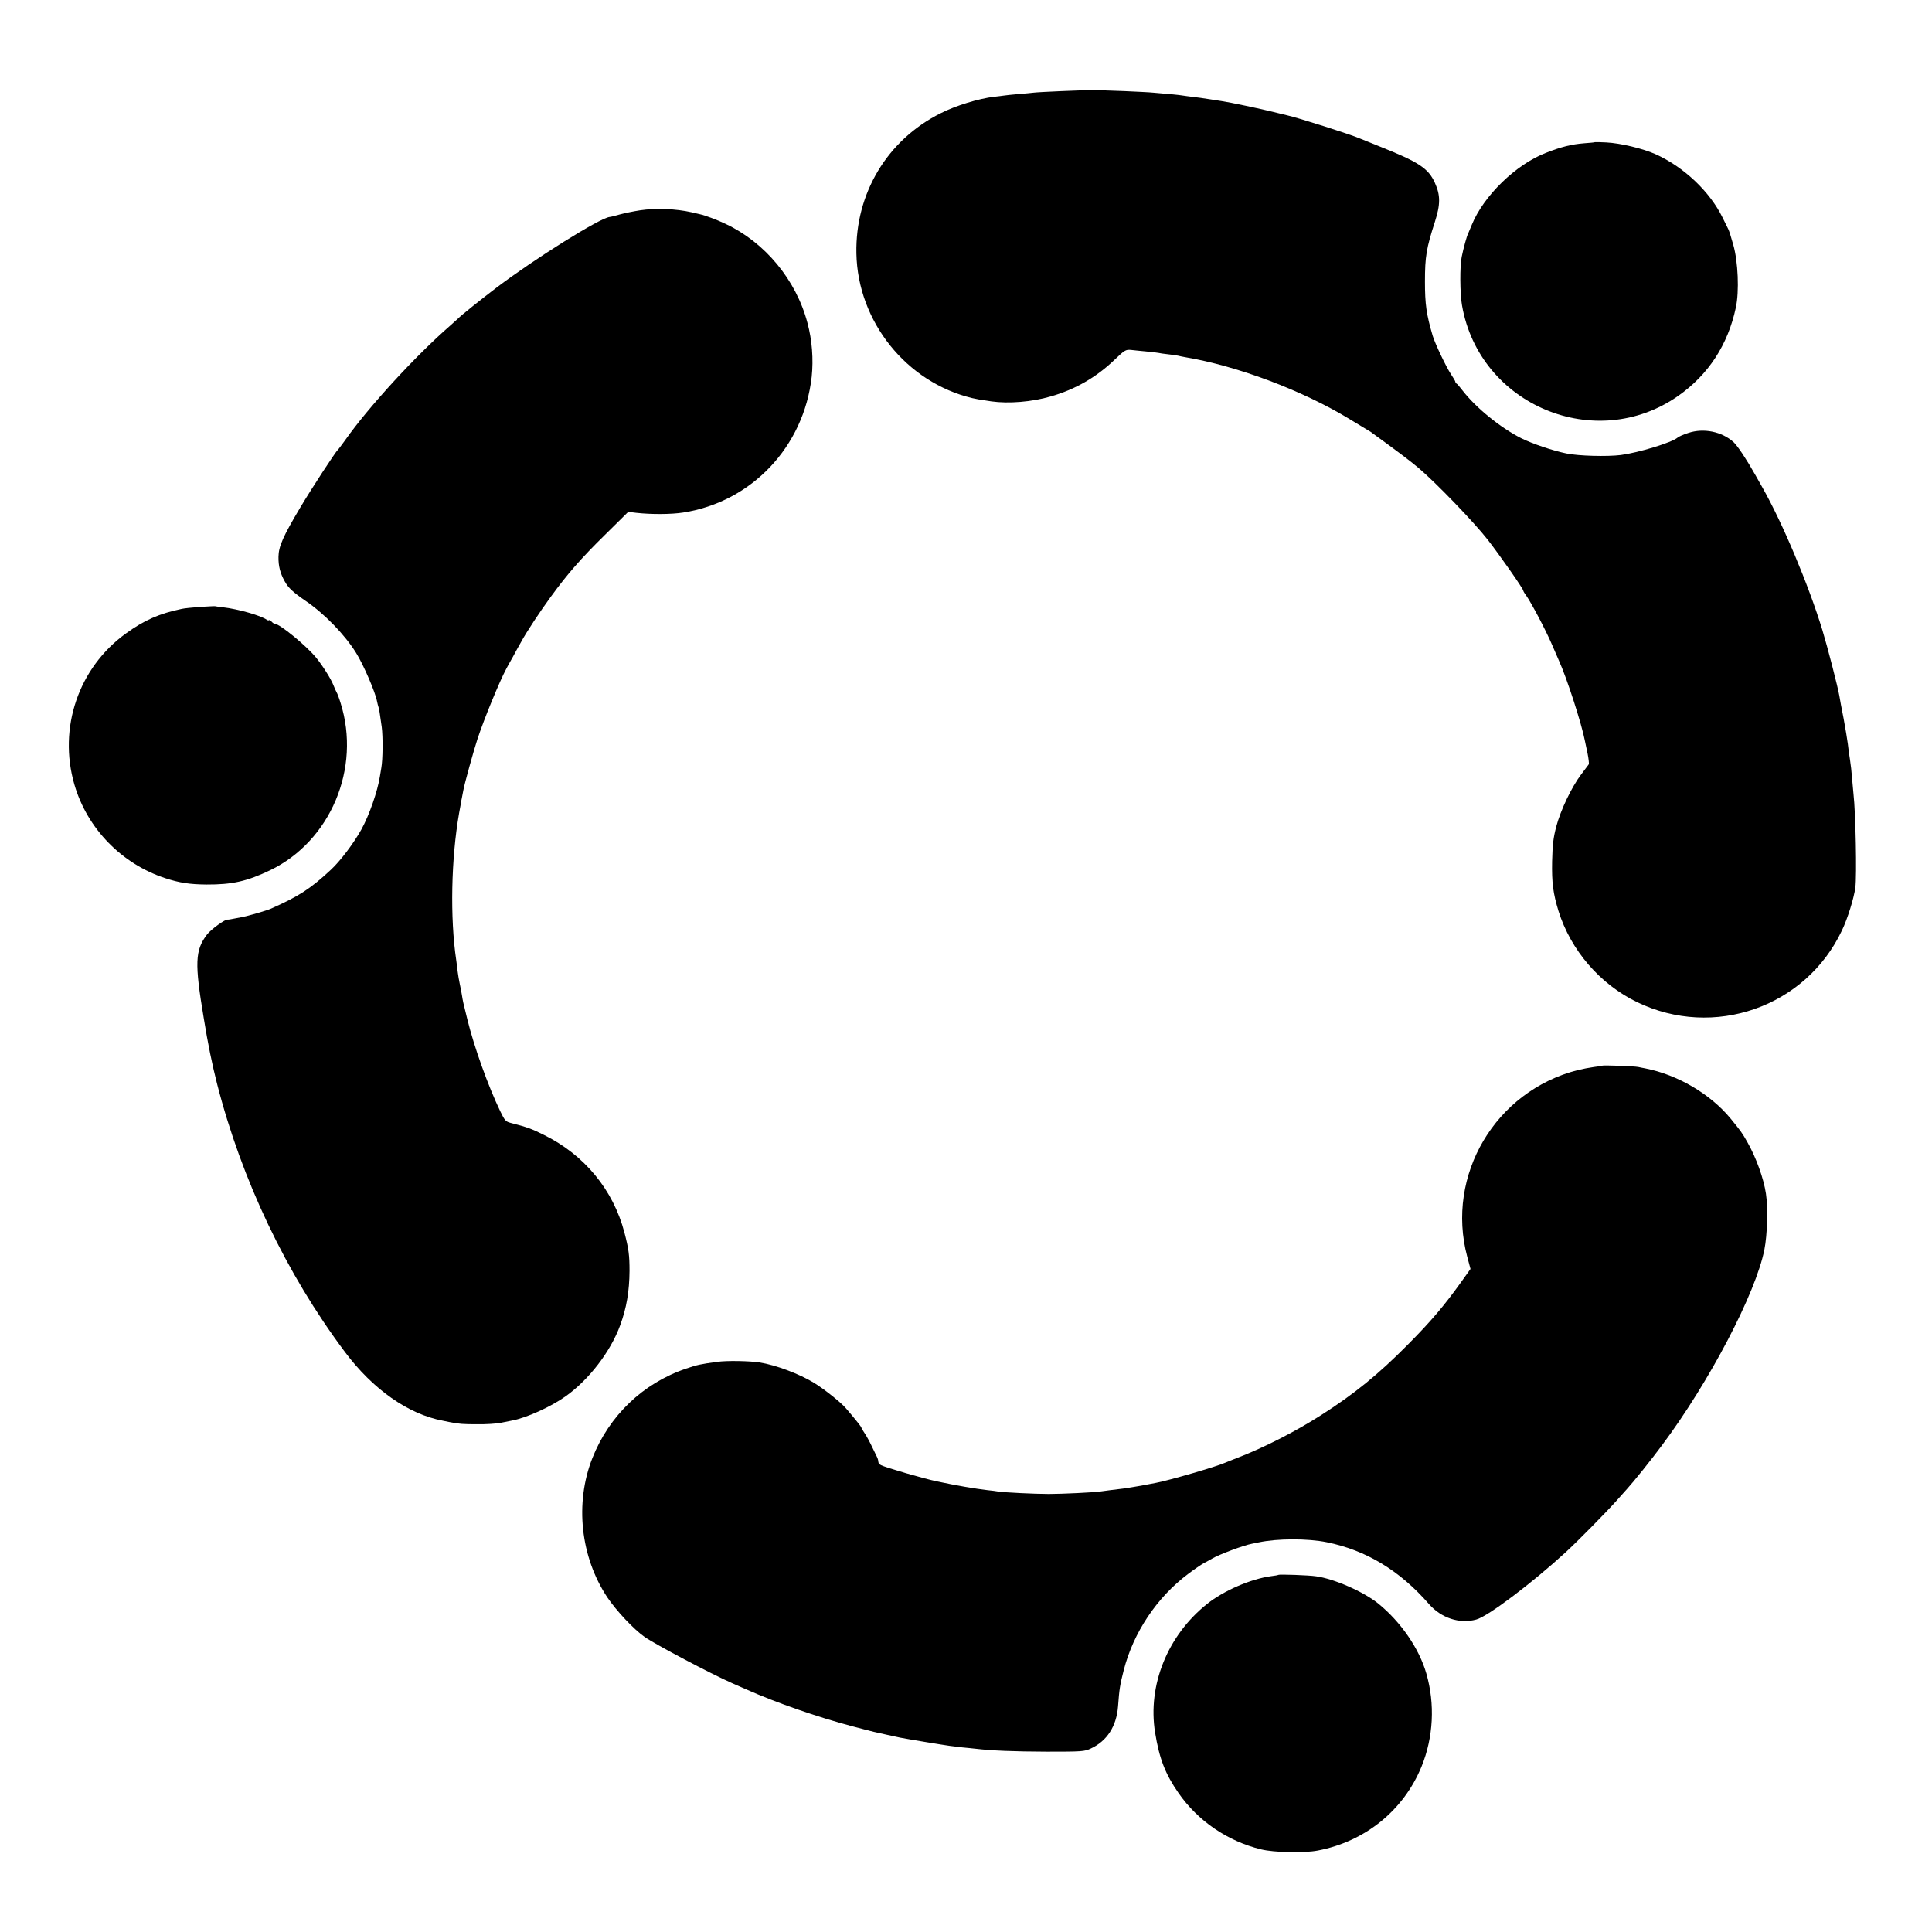 <?xml version="1.0" standalone="no"?>
<!DOCTYPE svg PUBLIC "-//W3C//DTD SVG 20010904//EN"
 "http://www.w3.org/TR/2001/REC-SVG-20010904/DTD/svg10.dtd">
<svg version="1.0" xmlns="http://www.w3.org/2000/svg"
 width="1366pt" height="1366pt" viewBox="0 0 1366 1366"
 preserveAspectRatio="xMidYMid meet">
<g transform="translate(0,1366) scale(0.1,-0.1)"
fill="#000000" stroke="none">
<path d="M7687 13024 c-1 -1 -82 -5 -179 -8 -97 -4 -187 -9 -200 -11 -13 -2
-61 -6 -108 -10 -47 -4 -94 -9 -105 -11 -11 -2 -40 -5 -65 -8 -108 -12 -274
-63 -380 -117 -377 -189 -603 -566 -595 -990 9 -483 354 -913 820 -1024 31 -7
40 -9 135 -23 121 -17 286 -4 419 35 172 49 320 134 449 257 74 71 81 75 118
72 21 -3 71 -7 109 -11 39 -4 77 -8 85 -10 8 -2 40 -7 70 -10 30 -3 62 -8 70
-10 8 -2 30 -7 48 -10 370 -62 832 -236 1162 -437 58 -35 116 -70 129 -78 14
-8 30 -18 35 -23 159 -115 266 -195 326 -246 125 -106 389 -380 488 -506 87
-112 252 -348 252 -361 0 -3 8 -18 19 -32 37 -52 139 -245 182 -345 17 -40 40
-91 50 -115 58 -127 163 -454 185 -571 3 -13 11 -54 19 -90 7 -36 11 -70 8
-75 -3 -5 -28 -37 -54 -72 -68 -90 -145 -252 -176 -369 -21 -81 -26 -127 -29
-245 -3 -152 7 -226 45 -351 87 -278 293 -517 555 -644 543 -263 1192 -36
1449 506 40 83 85 228 95 304 11 81 2 532 -13 660 -2 17 -6 66 -10 110 -3 44
-10 105 -15 135 -5 30 -12 80 -15 110 -4 30 -17 111 -30 180 -14 69 -27 141
-30 160 -11 64 -83 343 -120 465 -97 318 -282 759 -425 1010 -13 22 -34 60
-48 85 -63 112 -126 207 -155 234 -83 75 -212 101 -320 65 -34 -11 -69 -26
-77 -34 -41 -34 -272 -105 -400 -122 -97 -12 -298 -7 -385 11 -97 20 -239 68
-318 107 -149 75 -322 216 -417 339 -19 25 -38 47 -42 48 -5 2 -8 8 -8 12 0 5
-14 29 -31 54 -35 53 -111 213 -129 271 -45 153 -55 223 -55 385 0 175 10 235
70 421 40 124 40 189 0 277 -47 103 -113 146 -391 257 -65 26 -128 51 -139 56
-57 26 -441 148 -515 164 -8 2 -51 12 -95 23 -78 20 -314 70 -365 77 -14 2
-54 8 -90 14 -36 6 -87 13 -115 16 -27 3 -61 8 -75 10 -23 4 -85 10 -205 20
-27 3 -120 7 -205 11 -85 3 -179 6 -208 8 -29 1 -54 1 -55 0z"/>
<path d="M11277 12655 c-1 -2 -36 -5 -77 -8 -88 -7 -161 -25 -268 -67 -214
-82 -442 -304 -526 -510 -10 -25 -22 -52 -26 -62 -9 -16 -33 -103 -45 -163
-14 -64 -13 -262 2 -344 122 -706 946 -1050 1530 -639 212 149 350 360 406
623 25 113 16 326 -18 444 -14 51 -30 101 -35 110 -4 9 -23 46 -41 83 -90 184
-274 358 -474 448 -89 40 -248 78 -348 83 -42 2 -78 3 -80 2z"/>
<path d="M4525 12173 c-46 -7 -109 -20 -142 -29 -32 -9 -65 -18 -73 -18 -70
-8 -528 -294 -800 -500 -98 -74 -259 -203 -270 -217 -3 -3 -30 -27 -60 -54
-242 -211 -573 -571 -738 -805 -26 -36 -49 -67 -53 -70 -15 -12 -188 -277
-264 -405 -124 -208 -155 -278 -156 -352 -1 -65 12 -116 44 -173 26 -47 57
-76 150 -140 132 -90 275 -238 354 -365 53 -84 138 -282 149 -345 3 -14 7 -31
10 -39 5 -15 9 -40 23 -141 9 -68 8 -230 -3 -290 -3 -19 -8 -46 -10 -60 -16
-104 -76 -276 -131 -375 -56 -100 -149 -223 -216 -285 -145 -135 -228 -188
-424 -275 -29 -13 -164 -52 -202 -59 -10 -2 -36 -7 -58 -11 -22 -5 -43 -8 -46
-7 -18 3 -117 -69 -145 -105 -85 -112 -89 -201 -23 -594 29 -180 59 -325 93
-459 175 -684 490 -1345 904 -1898 198 -265 448 -441 693 -487 13 -3 35 -7 49
-10 66 -13 93 -15 195 -15 61 -1 135 4 165 10 30 6 66 13 80 16 102 19 275 97
380 172 163 116 317 315 385 502 45 122 65 241 66 384 0 112 -6 156 -36 271
-79 302 -283 550 -570 691 -83 42 -122 56 -232 84 -38 10 -43 15 -77 85 -85
177 -183 450 -232 649 -31 125 -31 126 -38 170 -3 19 -10 55 -15 78 -5 24 -12
63 -15 88 -3 25 -7 61 -10 80 -45 300 -36 720 20 1040 5 25 9 50 10 55 0 6 4
28 9 50 4 22 9 48 11 57 7 43 76 291 100 363 47 143 157 410 203 495 4 8 25
47 47 85 21 39 47 87 59 107 35 66 137 220 209 318 119 163 212 270 383 438
l165 163 57 -7 c109 -12 247 -11 331 2 485 75 854 466 909 960 13 123 3 259
-30 381 -80 304 -300 569 -579 700 -60 29 -144 60 -180 68 -8 2 -35 8 -60 14
-112 25 -250 31 -365 14z"/>
<path d="M1415 9369 c-55 -4 -113 -10 -130 -14 -159 -33 -267 -81 -395 -174
-335 -242 -480 -668 -364 -1068 90 -310 332 -560 642 -662 101 -33 173 -44
292 -45 182 -1 287 23 450 101 427 206 644 721 498 1183 -11 36 -24 70 -28 75
-4 6 -14 30 -24 54 -16 41 -75 135 -120 190 -69 85 -259 241 -294 241 -5 0
-15 7 -22 15 -7 9 -15 13 -18 10 -3 -3 -10 -1 -16 3 -38 29 -203 76 -308 88
-29 3 -55 7 -58 8 -3 1 -50 -2 -105 -5z"/>
<path d="M11328 6125 c-1 -1 -28 -6 -58 -9 -30 -4 -82 -14 -115 -22 -582 -148
-935 -743 -781 -1320 l23 -86 -65 -91 c-121 -169 -216 -281 -377 -443 -211
-213 -381 -351 -615 -500 -179 -115 -407 -231 -590 -301 -36 -14 -74 -29 -85
-34 -59 -27 -399 -126 -490 -143 -11 -2 -58 -11 -105 -20 -47 -8 -105 -18
-130 -21 -56 -6 -127 -16 -158 -20 -42 -7 -275 -18 -367 -18 -99 0 -316 11
-355 17 -14 3 -49 7 -78 10 -86 10 -222 33 -357 62 -88 18 -368 99 -396 115
-11 5 -19 16 -19 24 0 9 -4 23 -9 33 -5 9 -21 44 -37 76 -15 32 -38 74 -51 93
-13 19 -23 36 -23 40 0 5 -53 71 -110 137 -36 42 -156 137 -225 179 -103 63
-270 126 -385 144 -72 11 -234 14 -300 4 -119 -16 -141 -21 -220 -48 -304
-103 -543 -332 -662 -633 -125 -318 -84 -698 106 -984 63 -94 187 -226 264
-280 76 -53 467 -260 617 -326 28 -12 73 -32 100 -44 213 -95 507 -197 749
-261 76 -20 145 -38 155 -40 24 -6 163 -36 186 -41 39 -8 310 -53 350 -58 22
-3 63 -8 90 -11 28 -2 68 -7 90 -9 120 -14 268 -20 505 -21 251 0 267 1 312
22 115 53 182 157 193 298 9 124 14 153 40 255 68 267 235 517 456 682 41 31
92 66 114 78 22 11 47 25 55 30 51 30 222 94 281 105 13 3 35 7 49 10 133 28
346 28 480 1 278 -56 517 -200 724 -438 86 -98 215 -141 333 -109 83 22 394
257 633 476 86 79 289 285 360 365 36 40 70 78 75 84 44 48 168 202 245 306
336 449 664 1076 725 1385 21 106 26 296 11 395 -16 108 -70 257 -131 364 -37
66 -45 77 -121 170 -144 173 -373 307 -601 352 -13 2 -35 7 -50 10 -31 6 -249
14 -255 9z"/>
<path d="M9038 2525 c-2 -2 -24 -6 -50 -9 -143 -19 -335 -102 -453 -196 -280
-223 -422 -575 -368 -910 30 -185 72 -293 166 -428 137 -197 346 -340 584
-398 90 -22 305 -27 401 -8 335 64 606 284 733 594 84 207 96 441 34 657 -51
178 -181 366 -340 495 -102 83 -313 176 -440 193 -51 8 -261 15 -267 10z"/>
</g>
</svg>
